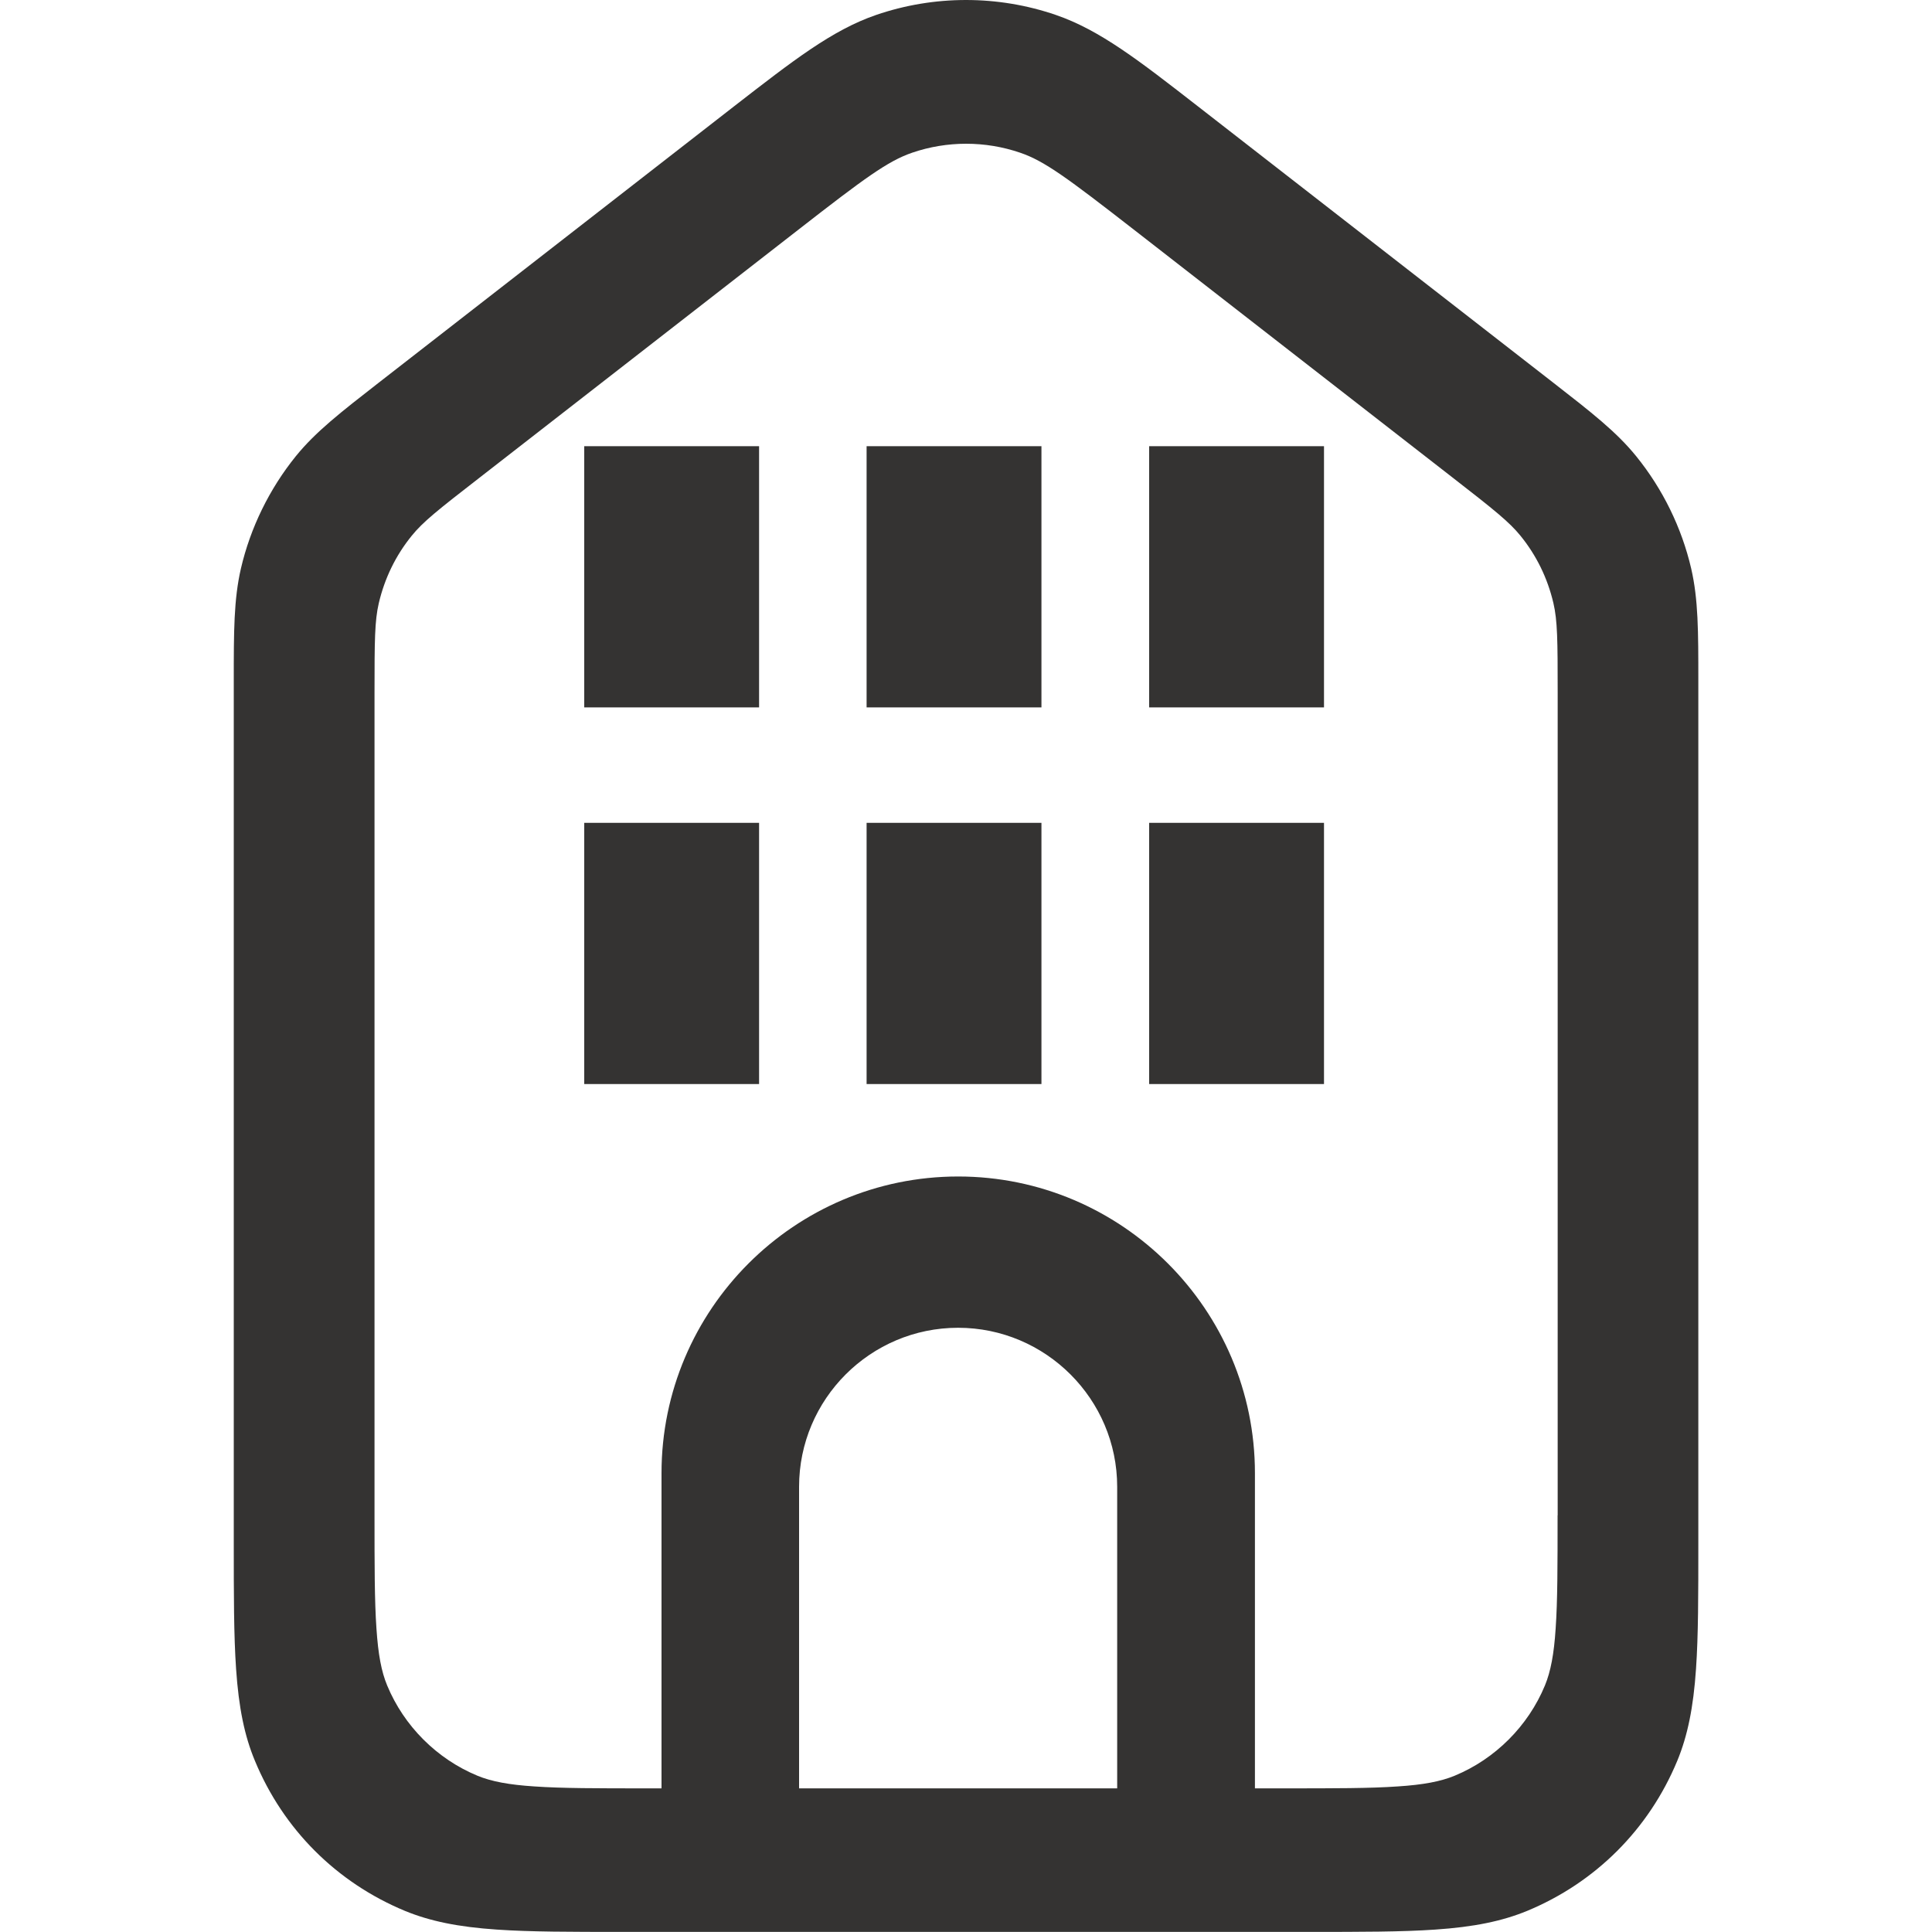 <?xml version="1.0" encoding="UTF-8"?>
<svg id="Lager_1" xmlns="http://www.w3.org/2000/svg" viewBox="0 0 200 200">
  <defs>
    <style>
      .cls-1 {
        fill: #343332;
      }
    </style>
  </defs>
  <rect class="cls-1" x="118.96" y="46.19" width="18.1" height="27.04"/>
  <rect class="cls-1" x="89.71" y="46.19" width="18.1" height="27.04"/>
  <rect class="cls-1" x="60.48" y="46.19" width="18.1" height="27.04"/>
  <rect class="cls-1" x="118.96" y="85.18" width="18.1" height="27.04"/>
  <rect class="cls-1" x="89.71" y="85.18" width="18.1" height="27.04"/>
  <rect class="cls-1" x="60.48" y="85.18" width="18.1" height="27.04"/>
  <path class="cls-1" d="M169.38,47.23c-2.05-2.53-4.65-4.55-8.58-7.61l-36.79-28.61c-6.13-4.77-10.16-7.9-14.7-9.46-3-1.03-6.15-1.55-9.31-1.55s-6.31.52-9.31,1.55c-4.54,1.56-8.57,4.7-14.68,9.44l-.86.67-35.95,27.96c-3.93,3.06-6.53,5.08-8.58,7.61-2.73,3.38-4.7,7.4-5.68,11.62-.74,3.2-.74,6.53-.74,11.57v89.31c0,5.35,0,9.58.24,13.04.27,3.99.87,6.93,1.95,9.51,2.93,7.08,8.44,12.59,15.52,15.53,2.6,1.07,5.53,1.67,9.52,1.94,3.46.24,7.69.24,13.04.24h71.08c5.34,0,9.57,0,13.03-.24,3.99-.27,6.92-.87,9.52-1.94,7.08-2.94,12.59-8.45,15.53-15.53,1.07-2.59,1.67-5.53,1.94-9.51.24-3.46.24-7.68.24-13.03v-89.32c0-5.04,0-8.37-.74-11.57-.98-4.22-2.95-8.24-5.69-11.62ZM115.66,185.13h-32.94v-31.22c0-9.08,7.39-16.46,16.46-16.46s16.47,7.39,16.47,16.46v31.22ZM161.24,156.88c0,5.14,0,8.85-.2,11.71-.17,2.62-.51,4.44-1.11,5.89-1.74,4.2-5.14,7.6-9.34,9.34-1.45.6-3.26.94-5.89,1.11-2.85.2-6.57.2-11.71.2h-3.08v-32.63c0-16.93-13.78-30.71-30.72-30.71s-30.71,13.78-30.71,30.71v32.63h-1.46c-5.14,0-8.85,0-11.71-.2-2.62-.17-4.44-.51-5.89-1.11-4.2-1.74-7.6-5.14-9.34-9.34-.6-1.44-.93-3.2-1.11-5.89-.2-2.86-.2-6.57-.2-11.71v-85.16c0-5.47.02-7.45.44-9.27.61-2.6,1.76-4.96,3.42-7,1.15-1.42,2.66-2.63,7.05-6.03l32.99-25.66c6.82-5.31,9.24-7.09,11.75-7.95,3.61-1.24,7.58-1.24,11.19,0,2.51.85,4.92,2.64,11.75,7.95l32.99,25.66c4.38,3.4,5.89,4.62,7.04,6.03,1.66,2.04,2.81,4.39,3.42,6.99.42,1.82.44,3.8.44,9.27v85.16Z"/>
</svg>